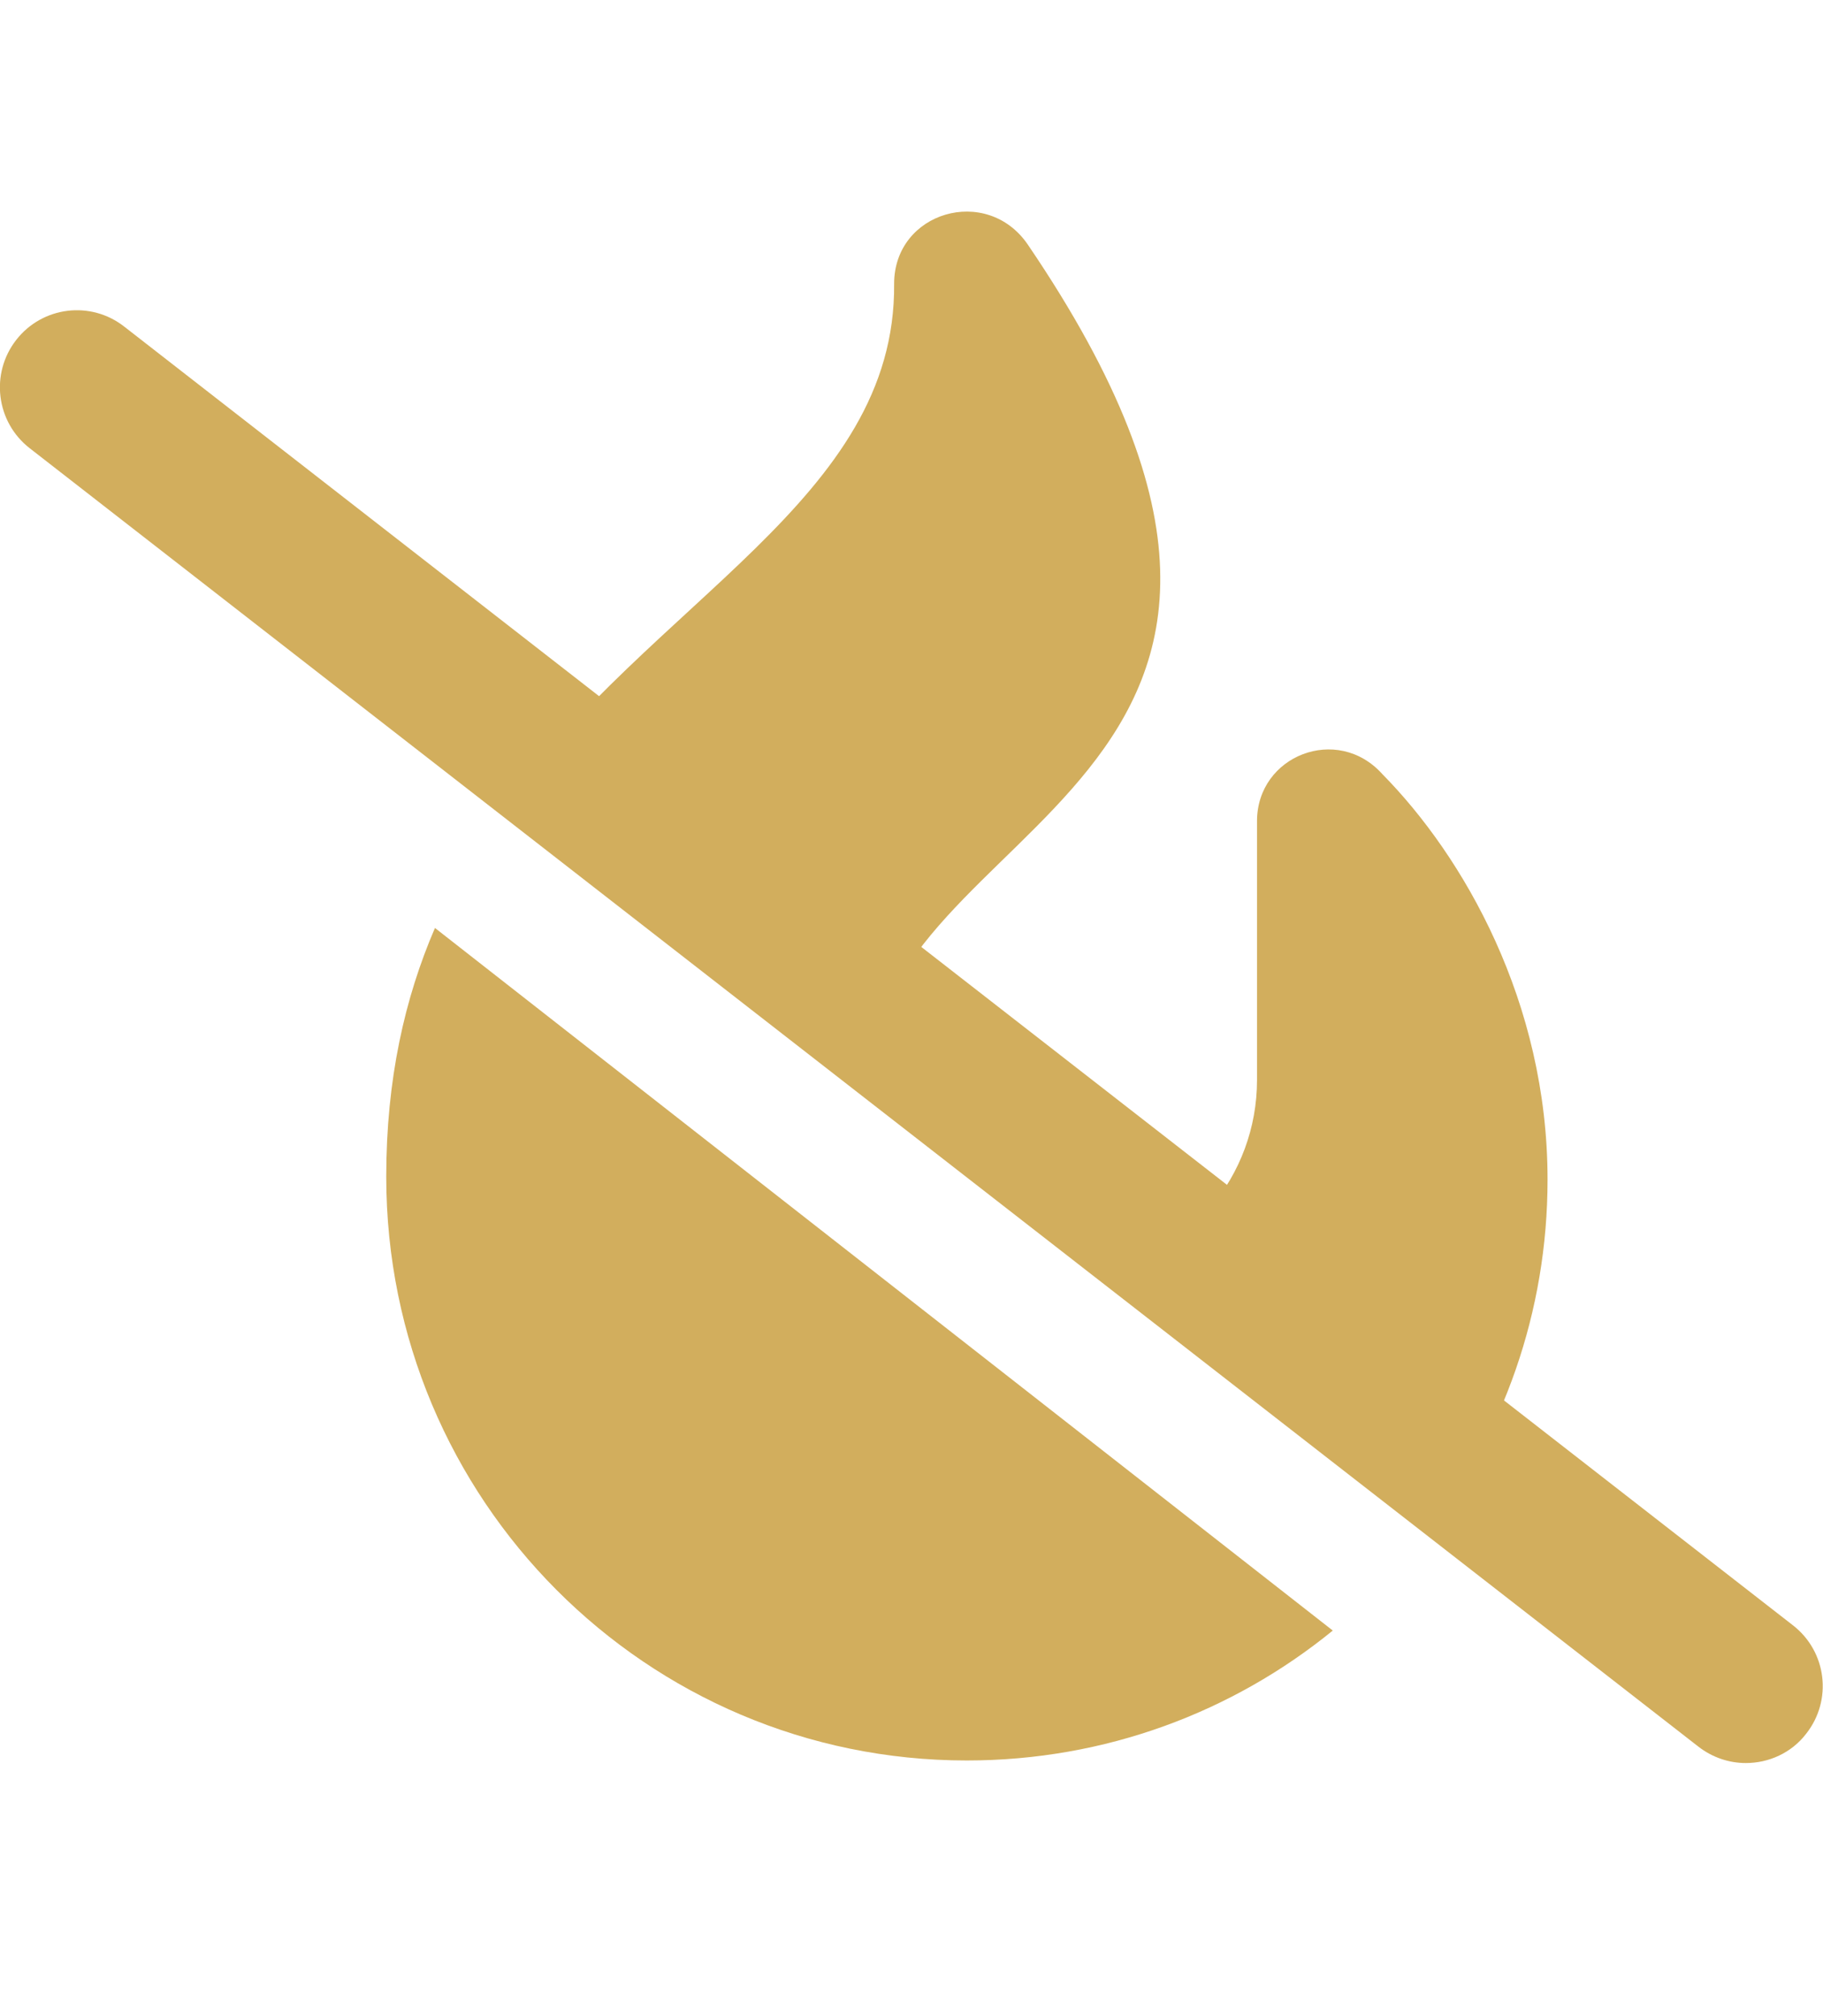 <?xml version="1.0" encoding="UTF-8"?> <svg xmlns="http://www.w3.org/2000/svg" xmlns:xlink="http://www.w3.org/1999/xlink" version="1.1" id="Layer_1" x="0px" y="0px" viewBox="0 0 640 707.6" style="enable-background:new 0 0 640 707.6;" xml:space="preserve"> <style type="text/css"> .st0{fill:#D2AE5D;} </style> <g> <path class="st0" d="M305.7,385.1L176.2,284c52.9-73.8,138.4-108.7,137.7-184.4c0-25.3,32.5-34.8,46.9-13.8 C491.5,278,305.4,286.6,305.4,380C305.4,381.7,305.4,383.5,305.7,385.1"></path> <path class="st0" d="M152.7,325.7l315.2,246.6c-35.1,28.6-79.8,45.6-128.5,45.6c-112.4,0-203.8-91.4-203.8-204.9 C135.6,378.8,142.1,350.3,152.7,325.7"></path> <path class="st0" d="M543.3,414c0,46.7-15.7,89.6-42.1,124l-116.5-91.1c32.4-5.4,56.6-34.1,56.6-67.8v-90.9c0-23,28.2-34.1,44-16.5 C513.8,300.6,543.3,351.7,543.3,414"></path> <path class="st0" d="M612.9,618.8c-5.8,0-11.7-1.9-16.7-5.8L10.4,157.3c-11.8-9.2-13.9-26.2-4.7-38c9.2-11.8,26.2-13.9,38-4.6 l585.8,455.8c11.8,9.2,13.9,26.2,4.6,38C628.9,615.3,620.9,618.8,612.9,618.8"></path> </g> </svg> 